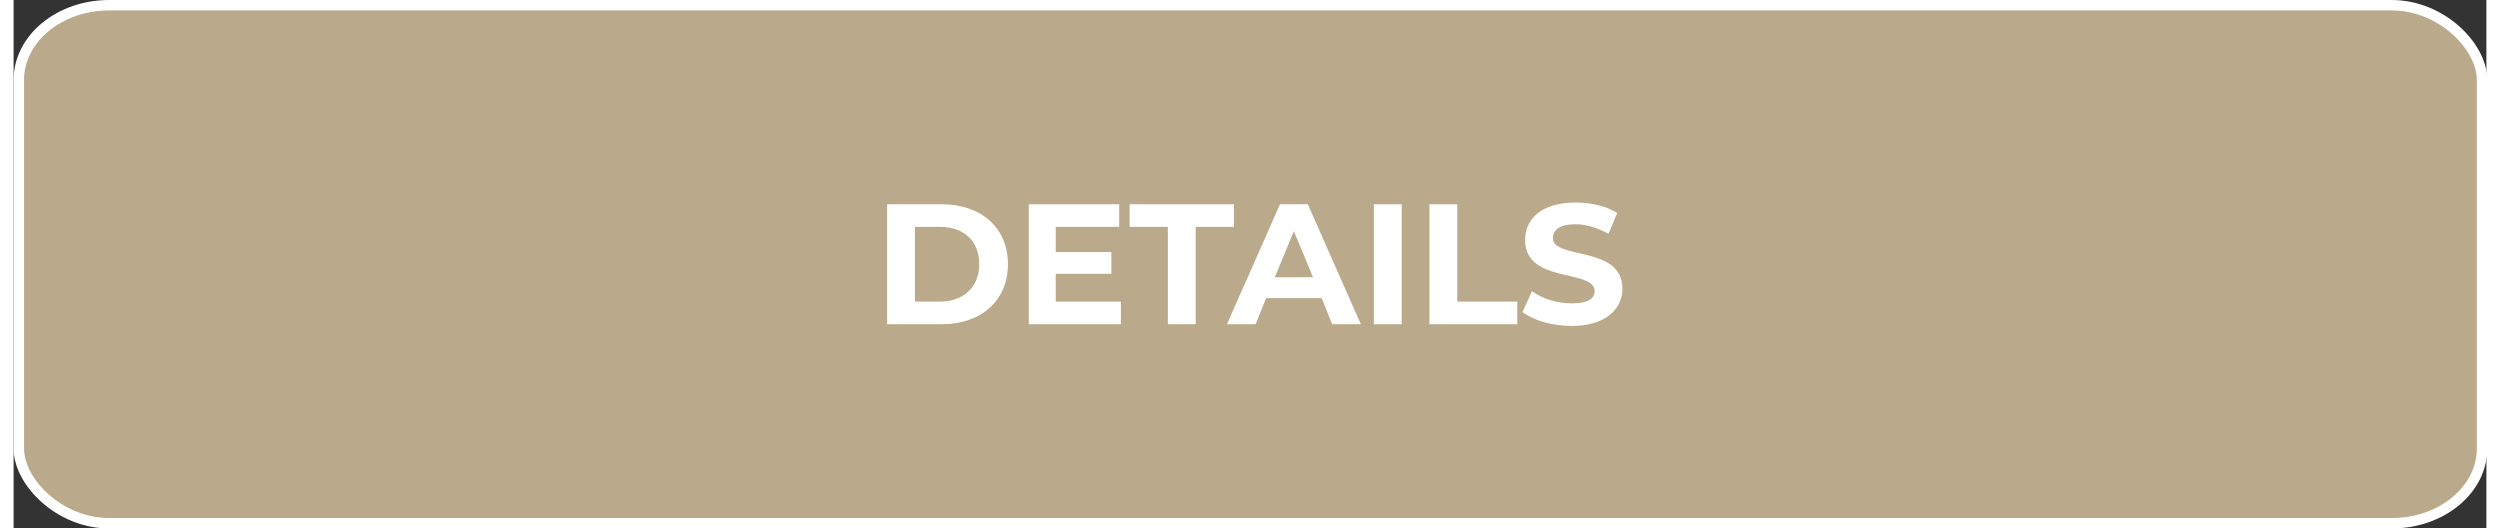 <?xml version="1.0" encoding="UTF-8"?>
<!DOCTYPE svg PUBLIC "-//W3C//DTD SVG 1.1//EN" "http://www.w3.org/Graphics/SVG/1.1/DTD/svg11.dtd">
<!-- Creator: CorelDRAW 2021 (64-Bit) -->
<svg xmlns="http://www.w3.org/2000/svg" xml:space="preserve" width="246px" height="52px" version="1.1" shape-rendering="geometricPrecision" text-rendering="geometricPrecision" image-rendering="optimizeQuality" fill-rule="evenodd" clip-rule="evenodd"
viewBox="0 0 28450 6080"
 xmlns:xlink="http://www.w3.org/1999/xlink"
 xmlns:xodm="http://www.corel.com/coreldraw/odm/2003">
 <rect x="0" y="0" width="28450" height="6080" fill="#333333" stroke="none"/>
 <g id="Layer_x0020_1">
  <rect fill="#BAAA8B" stroke="white" stroke-width="120" stroke-linecap="round" stroke-linejoin="round" stroke-miterlimit="2.613" x="60" y="60" width="28340" height="5960" rx="1040" ry="860"/>
  <path fill="white" fill-rule="nonzero" d="M10050 3730l630 0c450,0 760,-270 760,-690 0,-420 -310,-690 -760,-690l-630 0 0 1380zm320 -260l0 -860 290 0c270,0 450,160 450,430 0,260 -180,430 -450,430l-290 0z"/>
  <polygon id="_1" fill="white" fill-rule="nonzero" points="11990,3470 11990,3150 12630,3150 12630,2900 11990,2900 11990,2610 12720,2610 12720,2350 11680,2350 11680,3730 12740,3730 12740,3470 "/>
  <polygon id="_2" fill="white" fill-rule="nonzero" points="13280,3730 13600,3730 13600,2610 14040,2610 14040,2350 12840,2350 12840,2610 13280,2610 "/>
  <path id="_3" fill="white" fill-rule="nonzero" d="M15170 3730l330 0 -610 -1380 -320 0 -610 1380 330 0 120 -300 640 0 120 300zm-660 -540l220 -530 220 530 -440 0z"/>
  <polygon id="_4" fill="white" fill-rule="nonzero" points="15650,3730 15970,3730 15970,2350 15650,2350 "/>
  <polygon id="_5" fill="white" fill-rule="nonzero" points="16290,3730 17300,3730 17300,3470 16610,3470 16610,2350 16290,2350 "/>
  <path id="_6" fill="white" fill-rule="nonzero" d="M17930 3750c390,0 580,-200 580,-430 0,-500 -800,-330 -800,-580 0,-90 70,-160 260,-160 120,0 250,40 380,110l100 -240c-130,-80 -300,-120 -480,-120 -390,0 -580,190 -580,430 0,510 800,330 800,590 0,80 -70,140 -260,140 -170,0 -340,-50 -460,-140l-110 240c130,100 350,160 570,160z"/>
 </g>
</svg>
